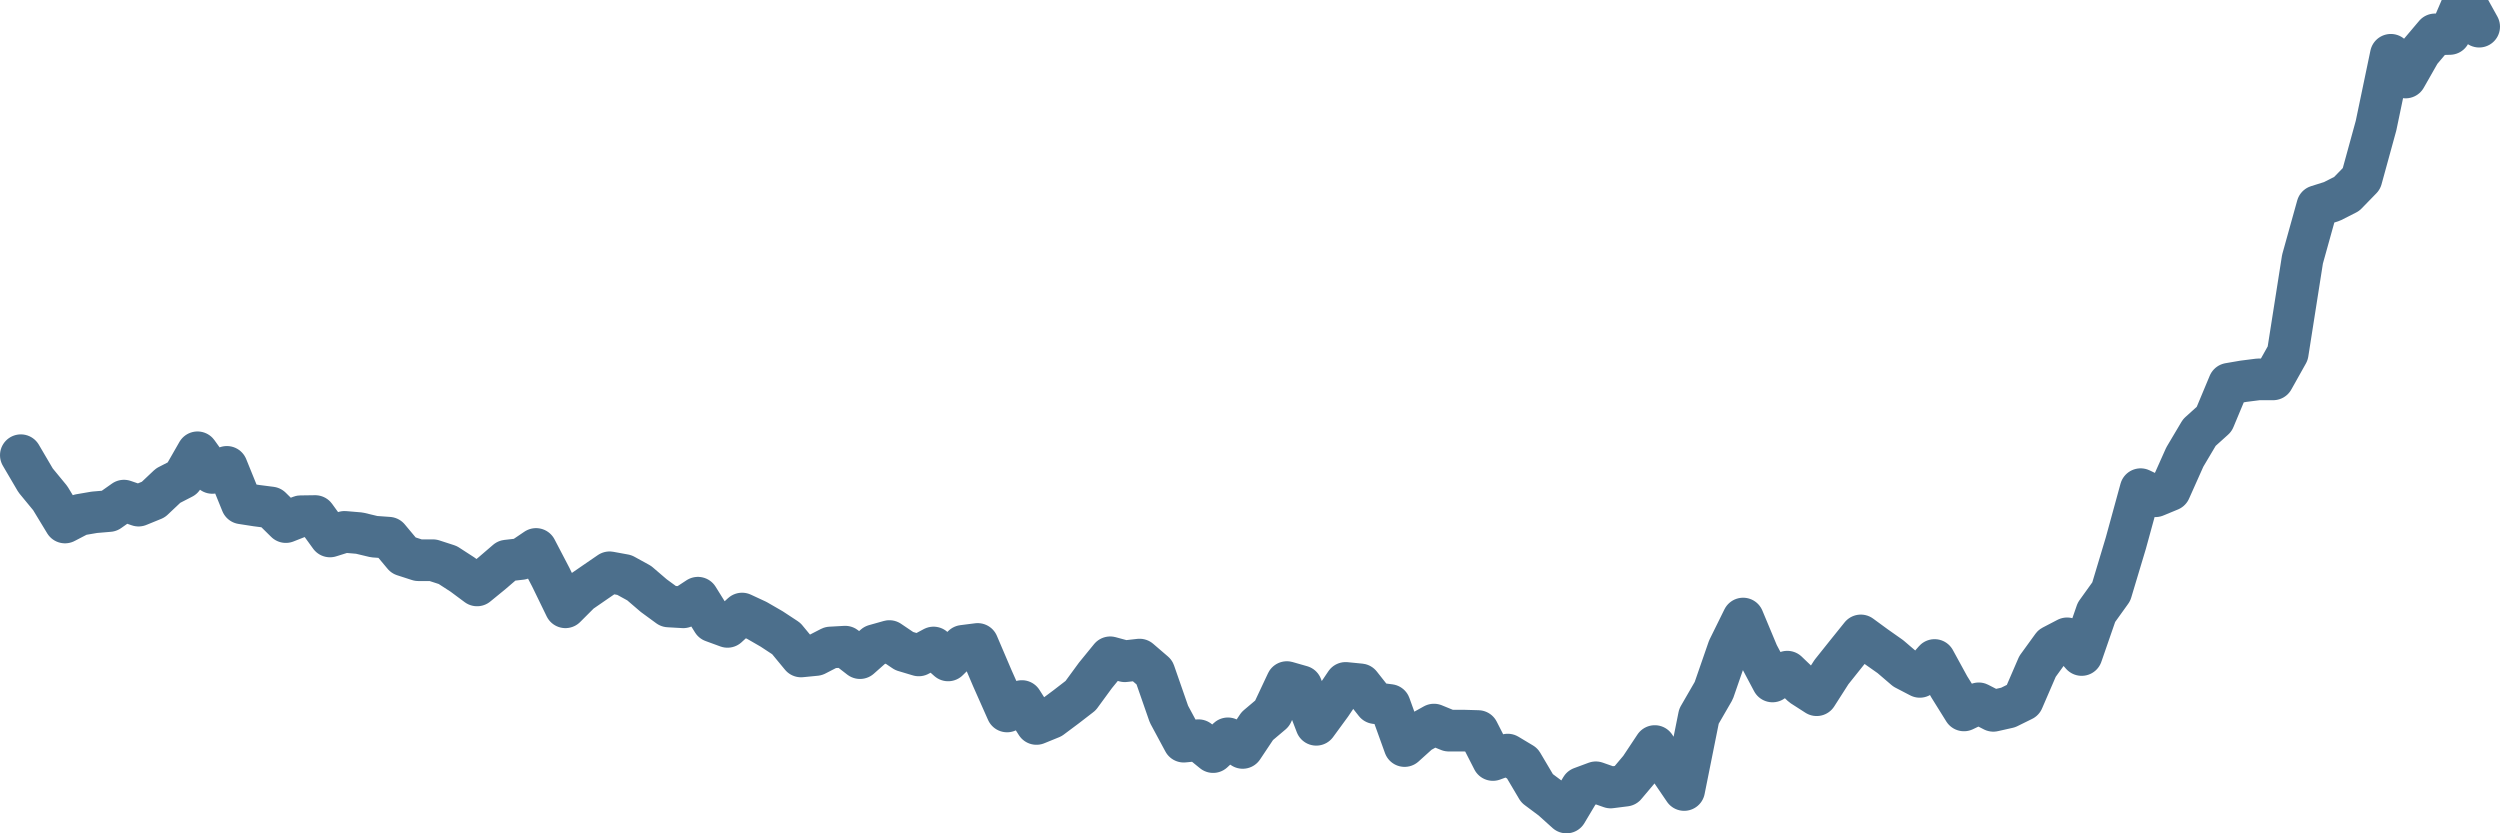 <svg width="120px" height="40px" viewBox="0 0 120 40" xmlns="http://www.w3.org/2000/svg"><path stroke="#4C6F8C" stroke-width="2" fill="none" stroke-linecap="round" stroke-linejoin="round" d="M1.00,21.85 L1.71,23.06 L2.41,23.91 L3.12,25.08 L3.83,24.71 L4.53,24.59 L5.24,24.53 L5.95,24.03 L6.65,24.27 L7.36,23.98 L8.07,23.31 L8.77,22.95 L9.48,21.71 L10.19,22.70 L10.89,22.41 L11.60,24.16 L12.31,24.27 L13.01,24.36 L13.72,25.06 L14.43,24.78 L15.13,24.77 L15.84,25.75 L16.54,25.53 L17.25,25.59 L17.96,25.76 L18.66,25.81 L19.37,26.66 L20.08,26.89 L20.78,26.89 L21.49,27.12 L22.20,27.58 L22.90,28.10 L23.61,27.52 L24.32,26.91 L25.02,26.83 L25.73,26.35 L26.44,27.71 L27.14,29.15 L27.85,28.44 L28.56,27.95 L29.26,27.47 L29.97,27.60 L30.68,27.99 L31.38,28.59 L32.09,29.11 L32.80,29.15 L33.50,28.69 L34.21,29.83 L34.92,30.09 L35.62,29.45 L36.33,29.78 L37.04,30.19 L37.74,30.65 L38.45,31.51 L39.16,31.44 L39.86,31.08 L40.57,31.04 L41.28,31.59 L41.98,30.97 L42.69,30.77 L43.40,31.25 L44.10,31.46 L44.81,31.08 L45.51,31.70 L46.22,31.00 L46.93,30.91 L47.63,32.55 L48.34,34.15 L49.05,33.65 L49.75,34.75 L50.46,34.46 L51.17,33.93 L51.87,33.39 L52.58,32.42 L53.29,31.55 L53.99,31.74 L54.70,31.66 L55.41,32.27 L56.11,34.28 L56.82,35.60 L57.53,35.53 L58.23,36.10 L58.94,35.44 L59.65,35.90 L60.35,34.85 L61.06,34.25 L61.77,32.74 L62.47,32.94 L63.18,34.79 L63.89,33.82 L64.59,32.78 L65.30,32.85 L66.01,33.75 L66.71,33.84 L67.42,35.81 L68.13,35.17 L68.83,34.78 L69.54,35.07 L70.25,35.07 L70.95,35.09 L71.66,36.48 L72.37,36.22 L73.07,36.64 L73.78,37.84 L74.49,38.37 L75.19,39.00 L75.90,37.81 L76.60,37.55 L77.31,37.80 L78.02,37.71 L78.72,36.88 L79.43,35.81 L80.14,36.89 L80.84,37.92 L81.55,34.38 L82.26,33.15 L82.96,31.13 L83.67,29.69 L84.38,31.39 L85.08,32.71 L85.79,32.24 L86.50,32.92 L87.20,33.37 L87.91,32.26 L88.62,31.37 L89.32,30.50 L90.03,31.02 L90.74,31.52 L91.44,32.12 L92.15,32.49 L92.86,31.68 L93.56,32.96 L94.27,34.10 L94.98,33.76 L95.68,34.12 L96.39,33.96 L97.10,33.61 L97.80,31.99 L98.51,31.01 L99.22,30.64 L99.92,31.44 L100.63,29.39 L101.34,28.40 L102.04,26.07 L102.75,23.48 L103.46,23.82 L104.16,23.53 L104.87,21.94 L105.57,20.76 L106.28,20.12 L106.99,18.42 L107.69,18.30 L108.40,18.21 L109.11,18.21 L109.81,16.96 L110.52,12.44 L111.23,9.89 L111.93,9.67 L112.64,9.31 L113.35,8.58 L114.05,6.03 L114.76,2.63 L115.47,3.72 L116.17,2.49 L116.88,1.65 L117.59,1.63 L118.29,0 L119.00,1.28"></path></svg>